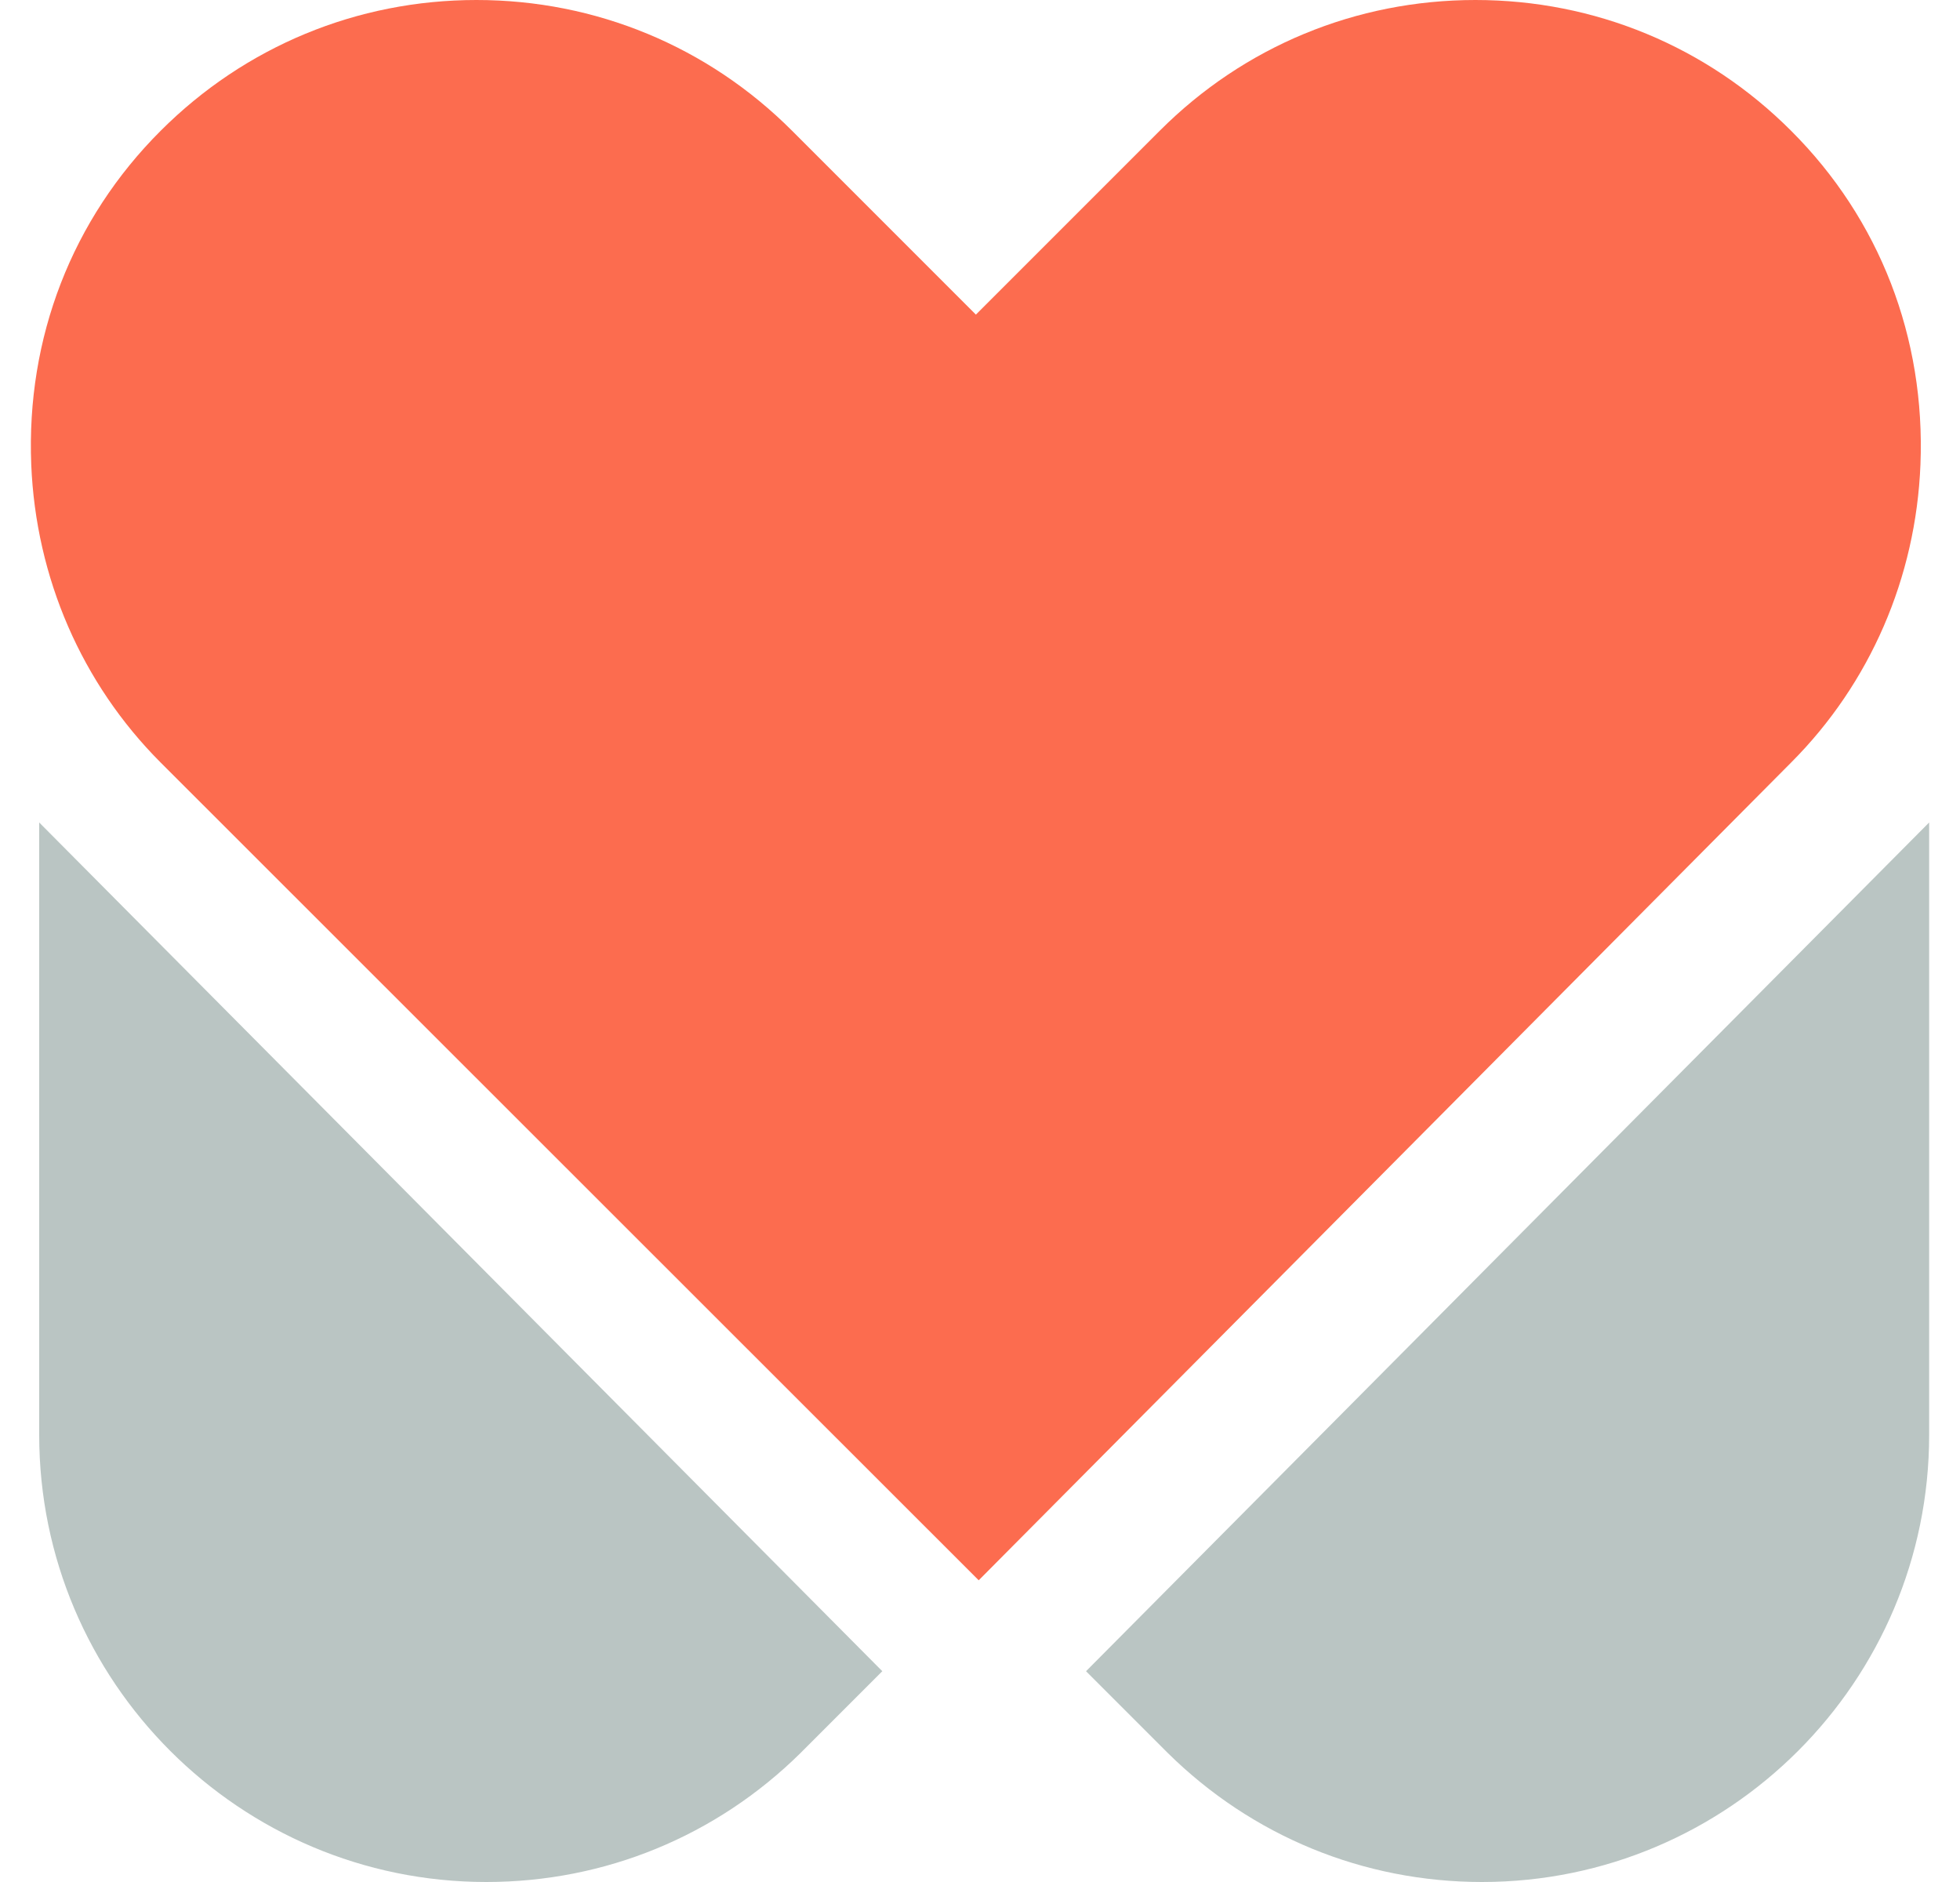 <svg width="50" height="48" viewBox="0 0 50 48" fill="none" xmlns="http://www.w3.org/2000/svg">
<path fill-rule="evenodd" clip-rule="evenodd" d="M48.991 11.849C49.12 8.614 47.952 5.592 45.692 3.336C43.542 1.183 40.681 0 37.639 0C34.594 0 31.733 1.183 29.584 3.336L24.895 8.024L20.207 3.336C18.06 1.186 15.199 0 12.154 0C9.112 0 6.251 1.183 4.098 3.336C1.839 5.592 0.667 8.614 0.797 11.849C0.915 14.736 2.086 17.433 4.095 19.445L24.967 40.305L45.695 19.445C47.704 17.433 48.876 14.733 48.991 11.849Z" fill="#FC6C4F"/>
<path fill-rule="evenodd" clip-rule="evenodd" d="M27.705 42.624L29.789 44.708C31.939 46.831 34.785 48 37.807 48C44.099 48 49.213 42.886 49.213 36.597V20.977L27.705 42.624Z" fill="#BAC5C3"/>
<path fill-rule="evenodd" clip-rule="evenodd" d="M1 20.977V36.597C1 42.886 6.114 48 12.406 48C15.428 48 18.274 46.831 20.424 44.708L22.508 42.624L1 20.977Z" fill="#BAC5C3"/>
</svg>
